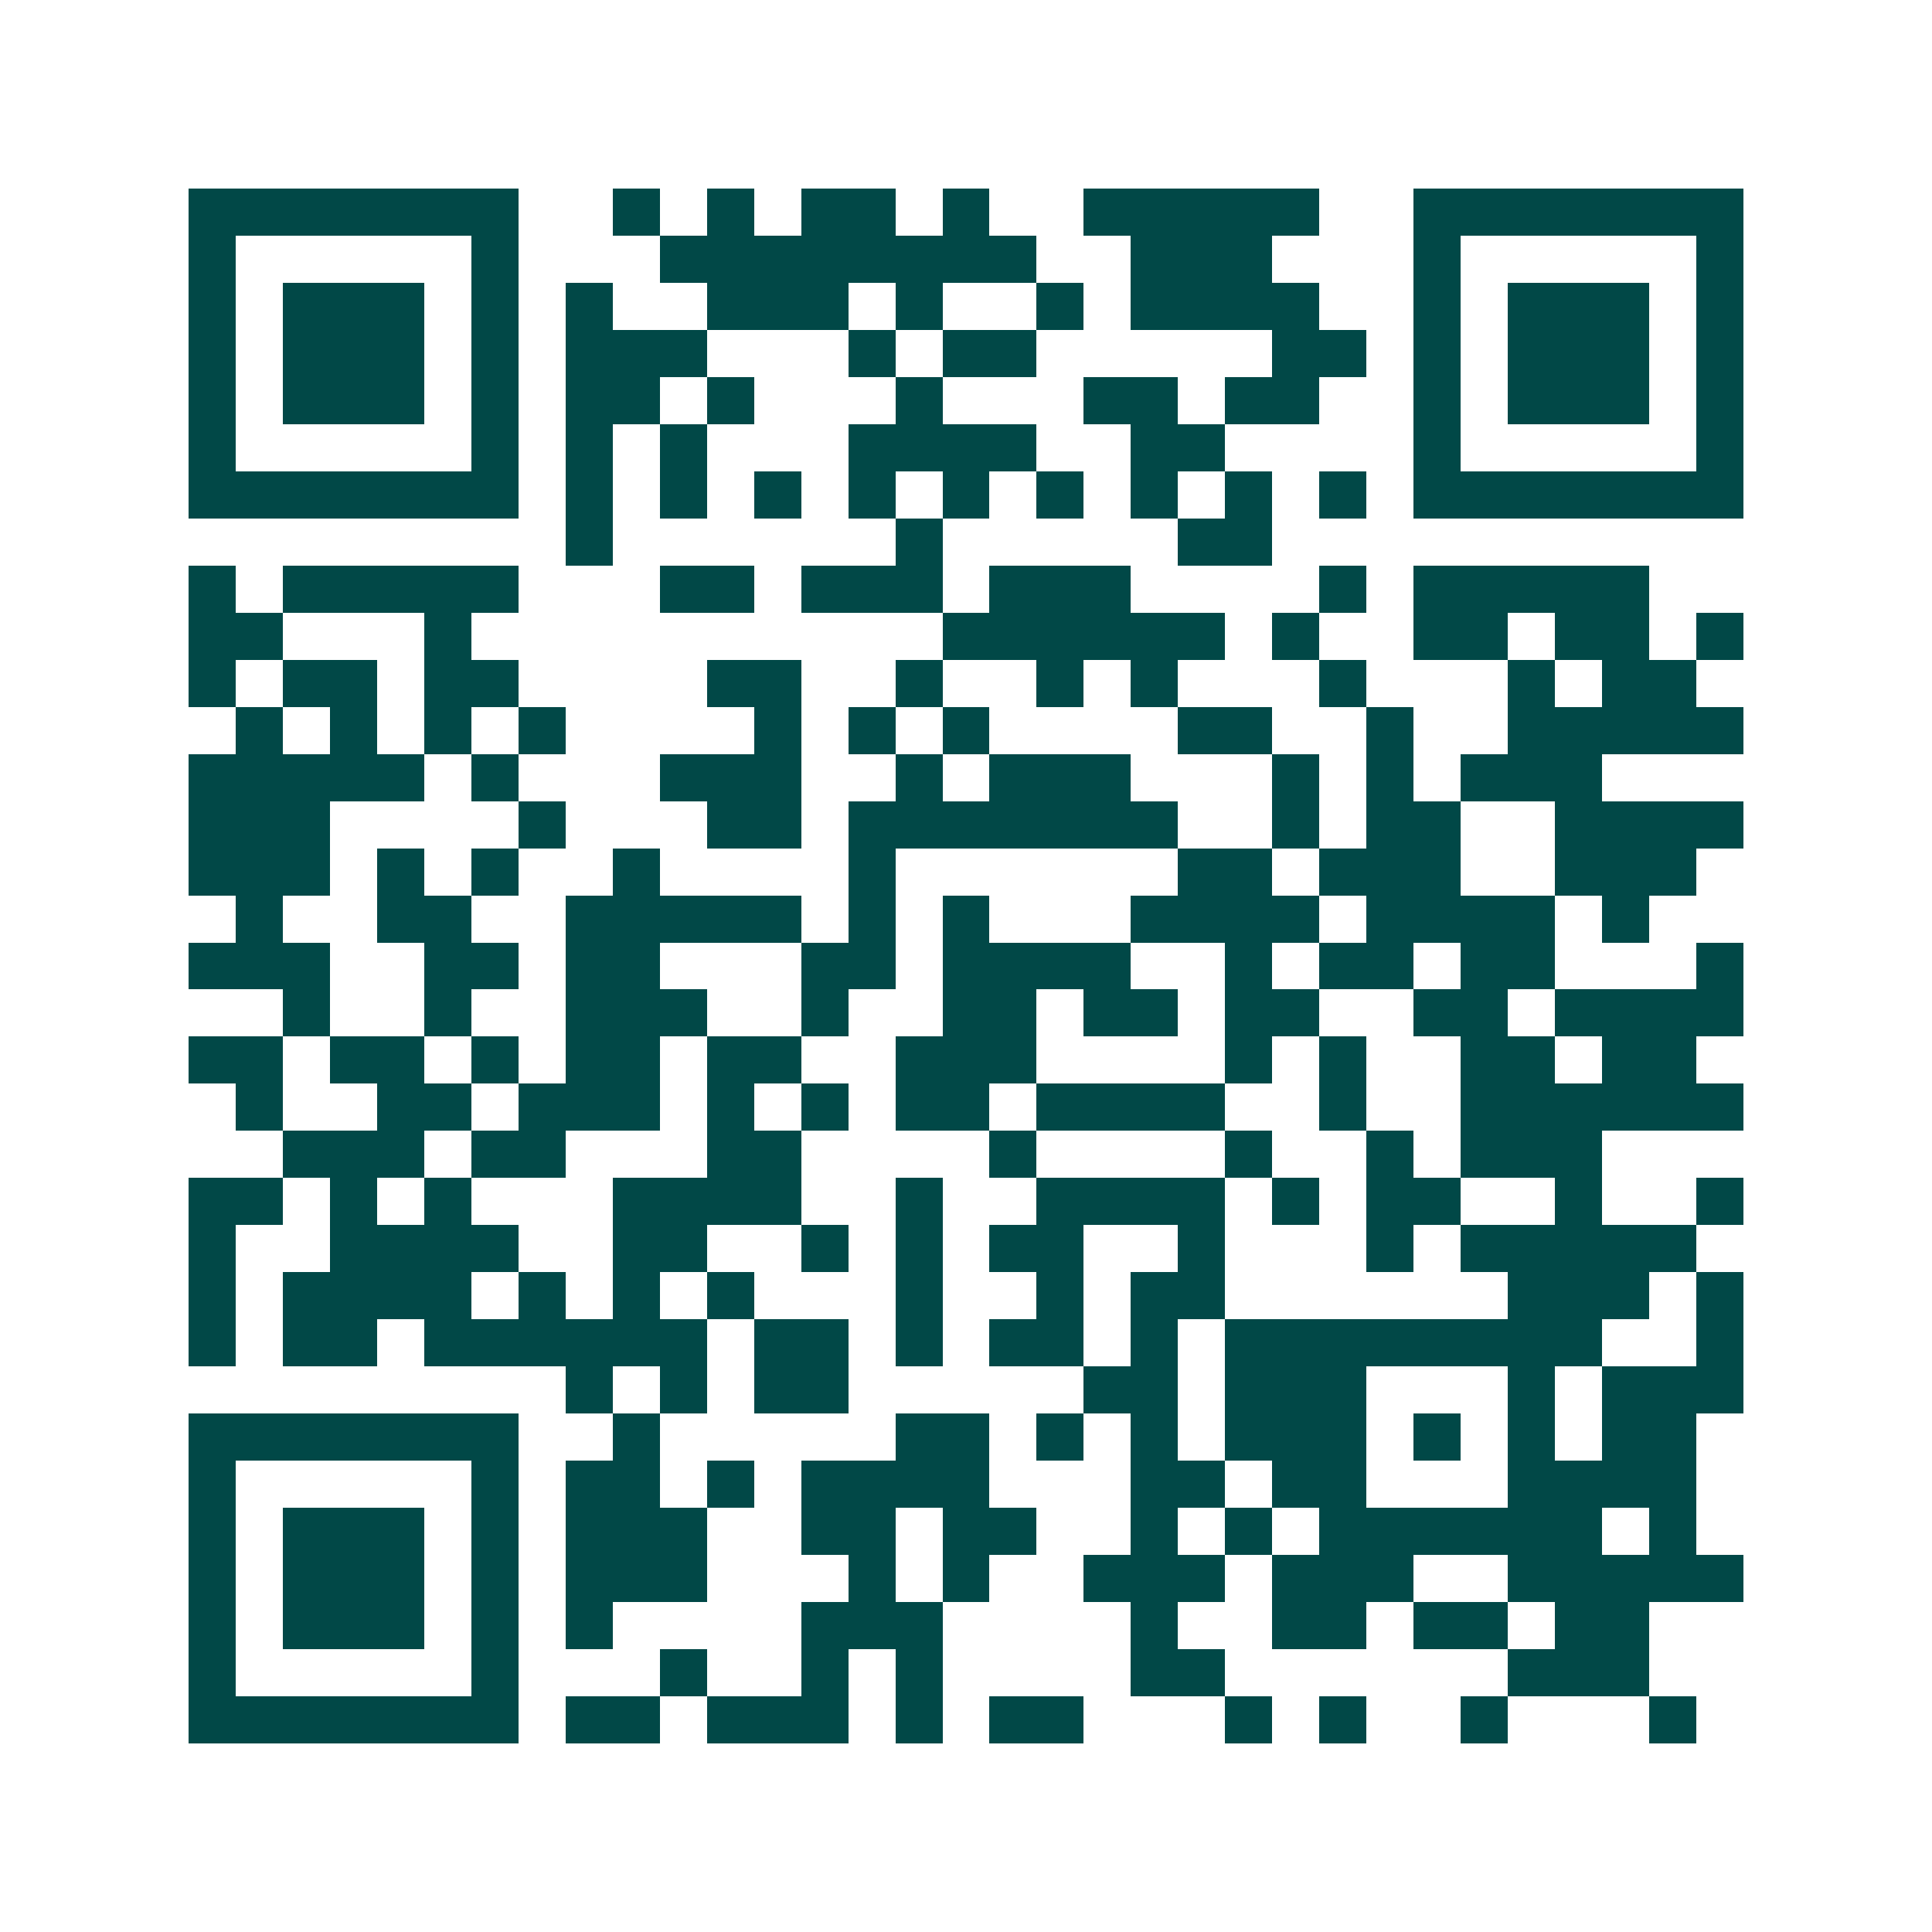 <svg xmlns="http://www.w3.org/2000/svg" width="200" height="200" viewBox="0 0 41 41" shape-rendering="crispEdges"><path fill="#ffffff" d="M0 0h41v41H0z"/><path stroke="#014847" d="M4 4.5h7m2 0h1m1 0h1m1 0h2m1 0h1m2 0h5m2 0h7M4 5.5h1m5 0h1m3 0h8m2 0h3m3 0h1m5 0h1M4 6.5h1m1 0h3m1 0h1m1 0h1m2 0h3m1 0h1m2 0h1m1 0h4m2 0h1m1 0h3m1 0h1M4 7.5h1m1 0h3m1 0h1m1 0h3m3 0h1m1 0h2m5 0h2m1 0h1m1 0h3m1 0h1M4 8.5h1m1 0h3m1 0h1m1 0h2m1 0h1m3 0h1m3 0h2m1 0h2m2 0h1m1 0h3m1 0h1M4 9.5h1m5 0h1m1 0h1m1 0h1m3 0h4m2 0h2m4 0h1m5 0h1M4 10.5h7m1 0h1m1 0h1m1 0h1m1 0h1m1 0h1m1 0h1m1 0h1m1 0h1m1 0h1m1 0h7M12 11.5h1m6 0h1m5 0h2M4 12.5h1m1 0h5m3 0h2m1 0h3m1 0h3m4 0h1m1 0h5M4 13.5h2m3 0h1m10 0h6m1 0h1m2 0h2m1 0h2m1 0h1M4 14.5h1m1 0h2m1 0h2m4 0h2m2 0h1m2 0h1m1 0h1m3 0h1m3 0h1m1 0h2M5 15.5h1m1 0h1m1 0h1m1 0h1m4 0h1m1 0h1m1 0h1m4 0h2m2 0h1m2 0h5M4 16.5h5m1 0h1m3 0h3m2 0h1m1 0h3m3 0h1m1 0h1m1 0h3M4 17.5h3m4 0h1m3 0h2m1 0h7m2 0h1m1 0h2m2 0h4M4 18.5h3m1 0h1m1 0h1m2 0h1m4 0h1m6 0h2m1 0h3m2 0h3M5 19.5h1m2 0h2m2 0h5m1 0h1m1 0h1m3 0h4m1 0h4m1 0h1M4 20.5h3m2 0h2m1 0h2m3 0h2m1 0h4m2 0h1m1 0h2m1 0h2m3 0h1M6 21.5h1m2 0h1m2 0h3m2 0h1m2 0h2m1 0h2m1 0h2m2 0h2m1 0h4M4 22.5h2m1 0h2m1 0h1m1 0h2m1 0h2m2 0h3m4 0h1m1 0h1m2 0h2m1 0h2M5 23.5h1m2 0h2m1 0h3m1 0h1m1 0h1m1 0h2m1 0h4m2 0h1m2 0h6M6 24.5h3m1 0h2m3 0h2m4 0h1m4 0h1m2 0h1m1 0h3M4 25.5h2m1 0h1m1 0h1m3 0h4m2 0h1m2 0h4m1 0h1m1 0h2m2 0h1m2 0h1M4 26.5h1m2 0h4m2 0h2m2 0h1m1 0h1m1 0h2m2 0h1m3 0h1m1 0h5M4 27.5h1m1 0h4m1 0h1m1 0h1m1 0h1m3 0h1m2 0h1m1 0h2m6 0h3m1 0h1M4 28.5h1m1 0h2m1 0h6m1 0h2m1 0h1m1 0h2m1 0h1m1 0h8m2 0h1M12 29.5h1m1 0h1m1 0h2m5 0h2m1 0h3m3 0h1m1 0h3M4 30.5h7m2 0h1m5 0h2m1 0h1m1 0h1m1 0h3m1 0h1m1 0h1m1 0h2M4 31.5h1m5 0h1m1 0h2m1 0h1m1 0h4m3 0h2m1 0h2m3 0h4M4 32.5h1m1 0h3m1 0h1m1 0h3m2 0h2m1 0h2m2 0h1m1 0h1m1 0h6m1 0h1M4 33.5h1m1 0h3m1 0h1m1 0h3m3 0h1m1 0h1m2 0h3m1 0h3m2 0h5M4 34.5h1m1 0h3m1 0h1m1 0h1m4 0h3m4 0h1m2 0h2m1 0h2m1 0h2M4 35.5h1m5 0h1m3 0h1m2 0h1m1 0h1m4 0h2m6 0h3M4 36.5h7m1 0h2m1 0h3m1 0h1m1 0h2m3 0h1m1 0h1m2 0h1m3 0h1"/></svg>
